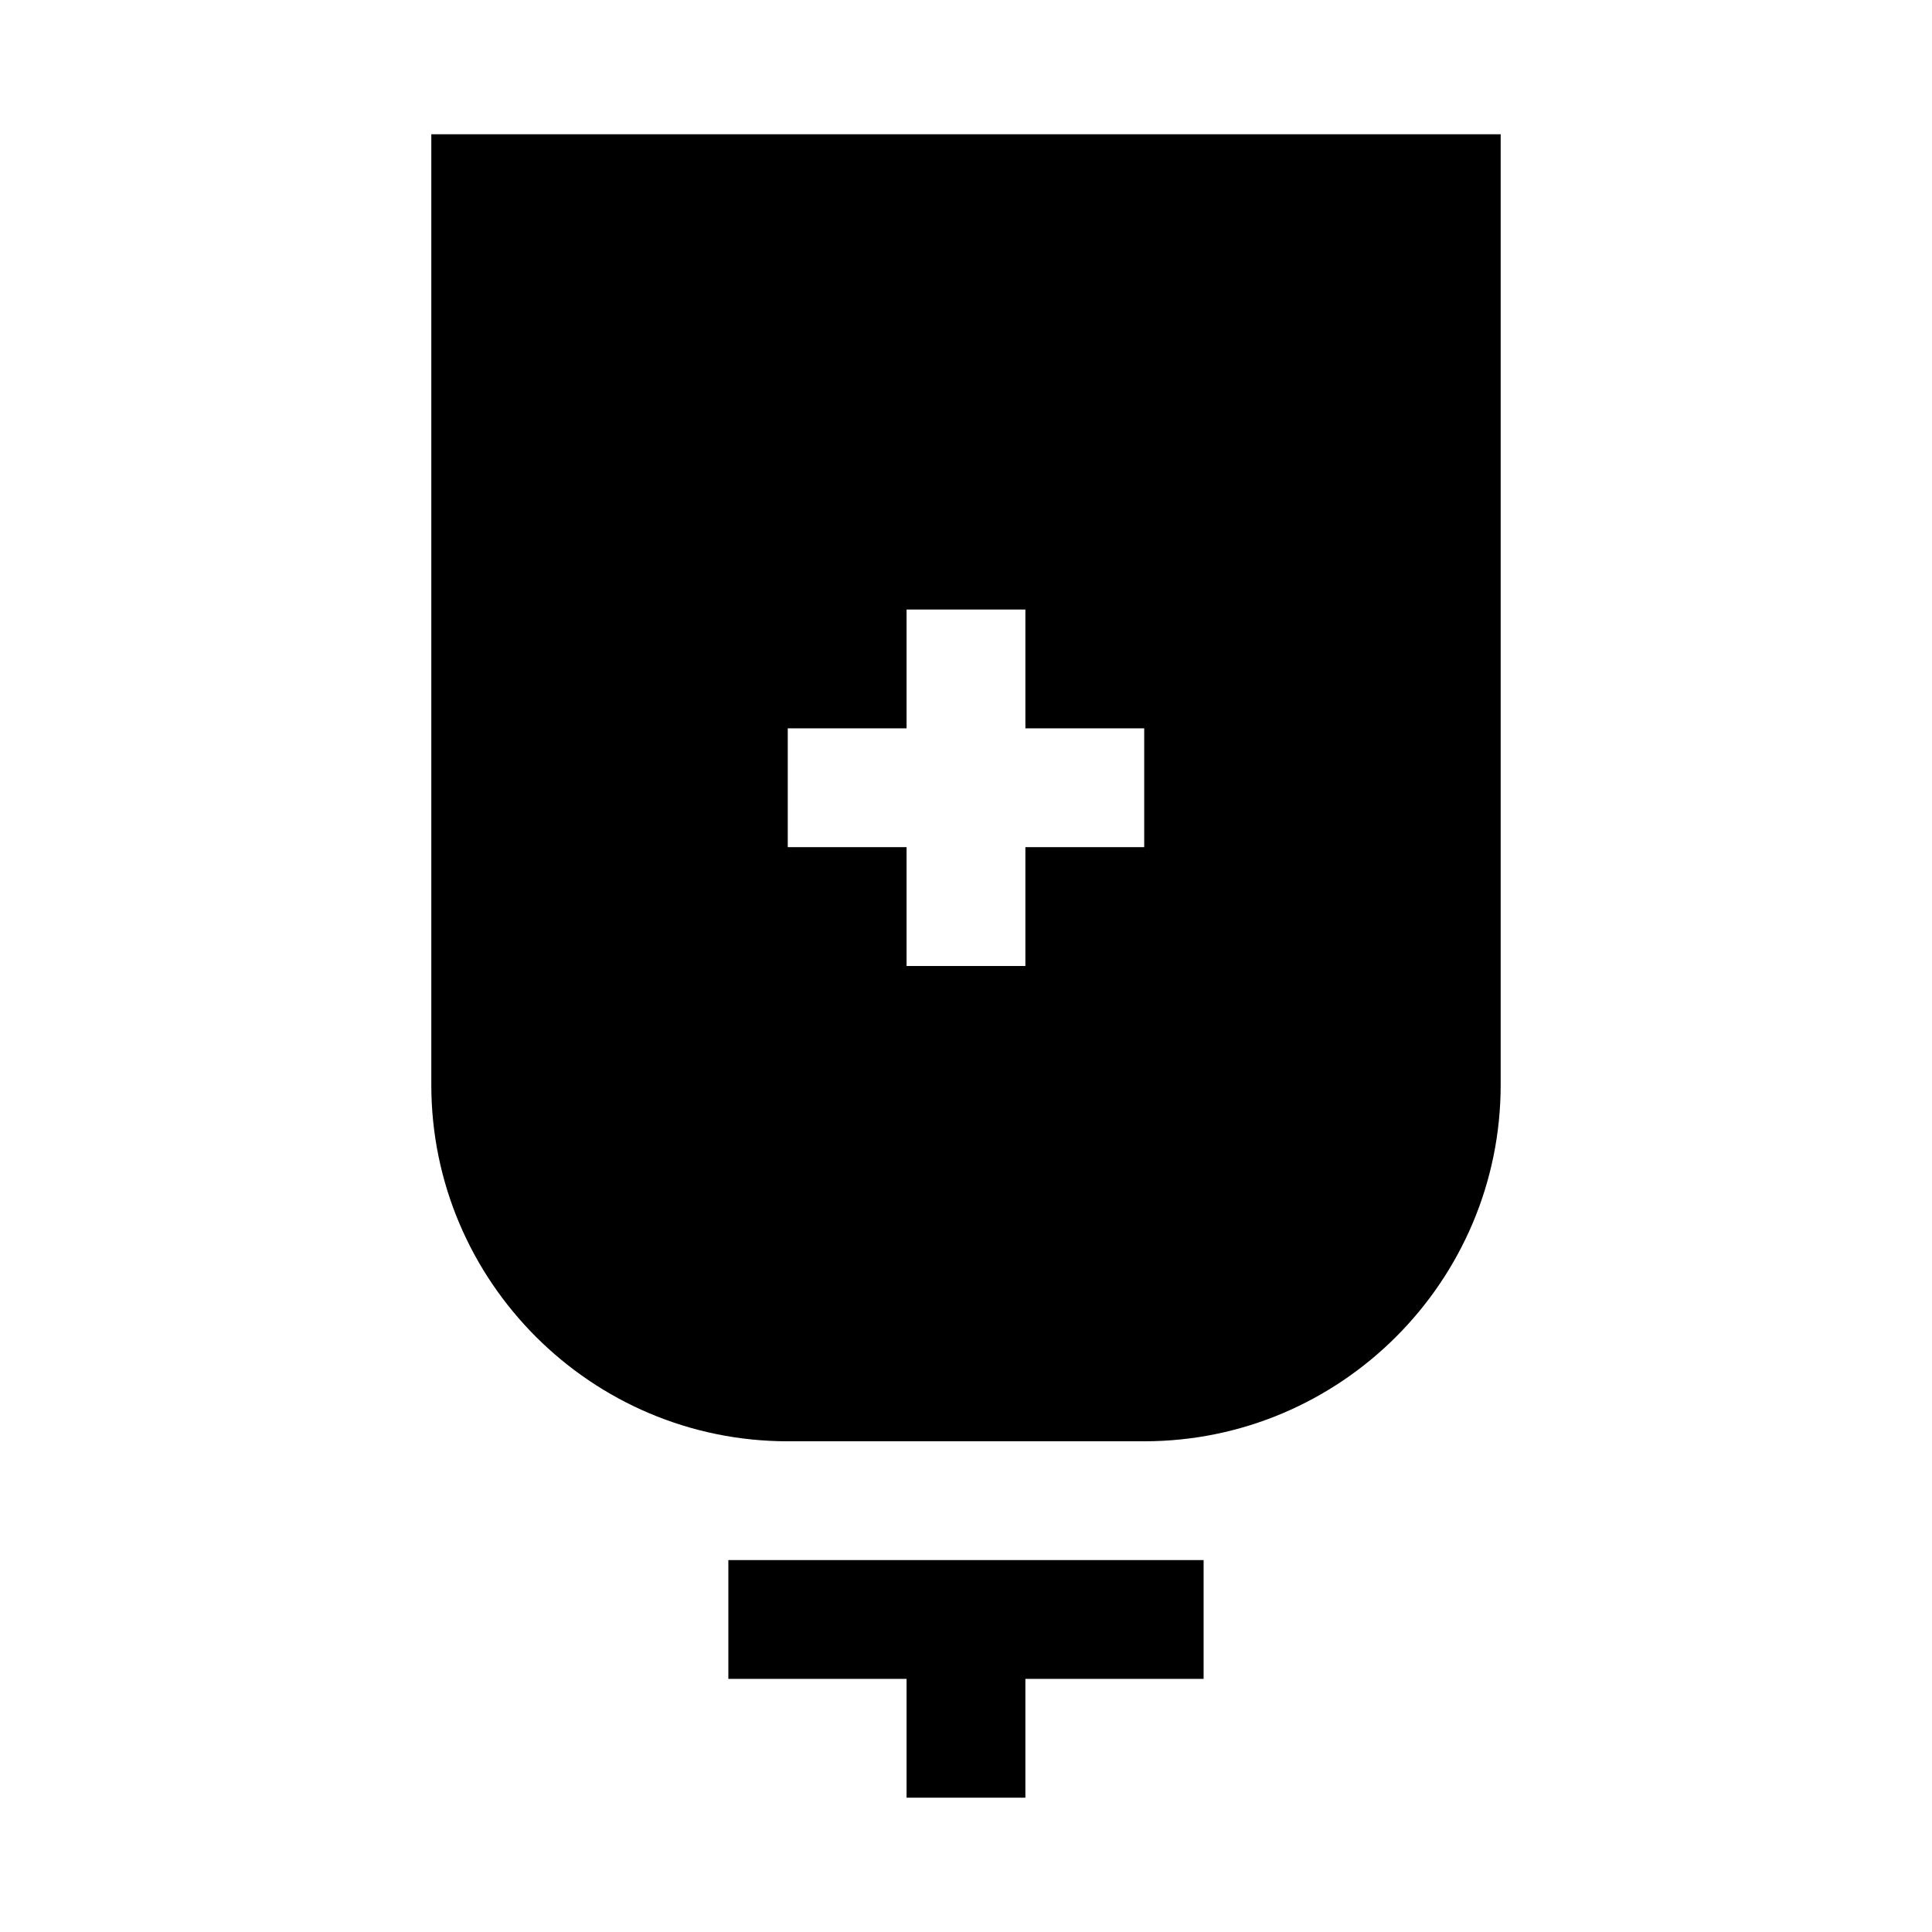 <?xml version="1.0" encoding="UTF-8"?>
<!-- Uploaded to: ICON Repo, www.svgrepo.com, Generator: ICON Repo Mixer Tools -->
<svg fill="#000000" width="800px" height="800px" version="1.1" viewBox="144 144 512 512" xmlns="http://www.w3.org/2000/svg">
 <path d="m258.3 179.58v251.91c0 52.062 42.402 94.465 94.465 94.465h94.465c52.062 0 94.465-42.402 94.465-94.465v-251.91zm125.95 125.95h31.488v31.488h31.488v31.488h-31.488v31.488h-31.488v-31.488h-31.488v-31.488h31.488zm-47.23 251.9v31.488h47.23v31.488h31.488v-31.488h47.23v-31.488z"/>
</svg>